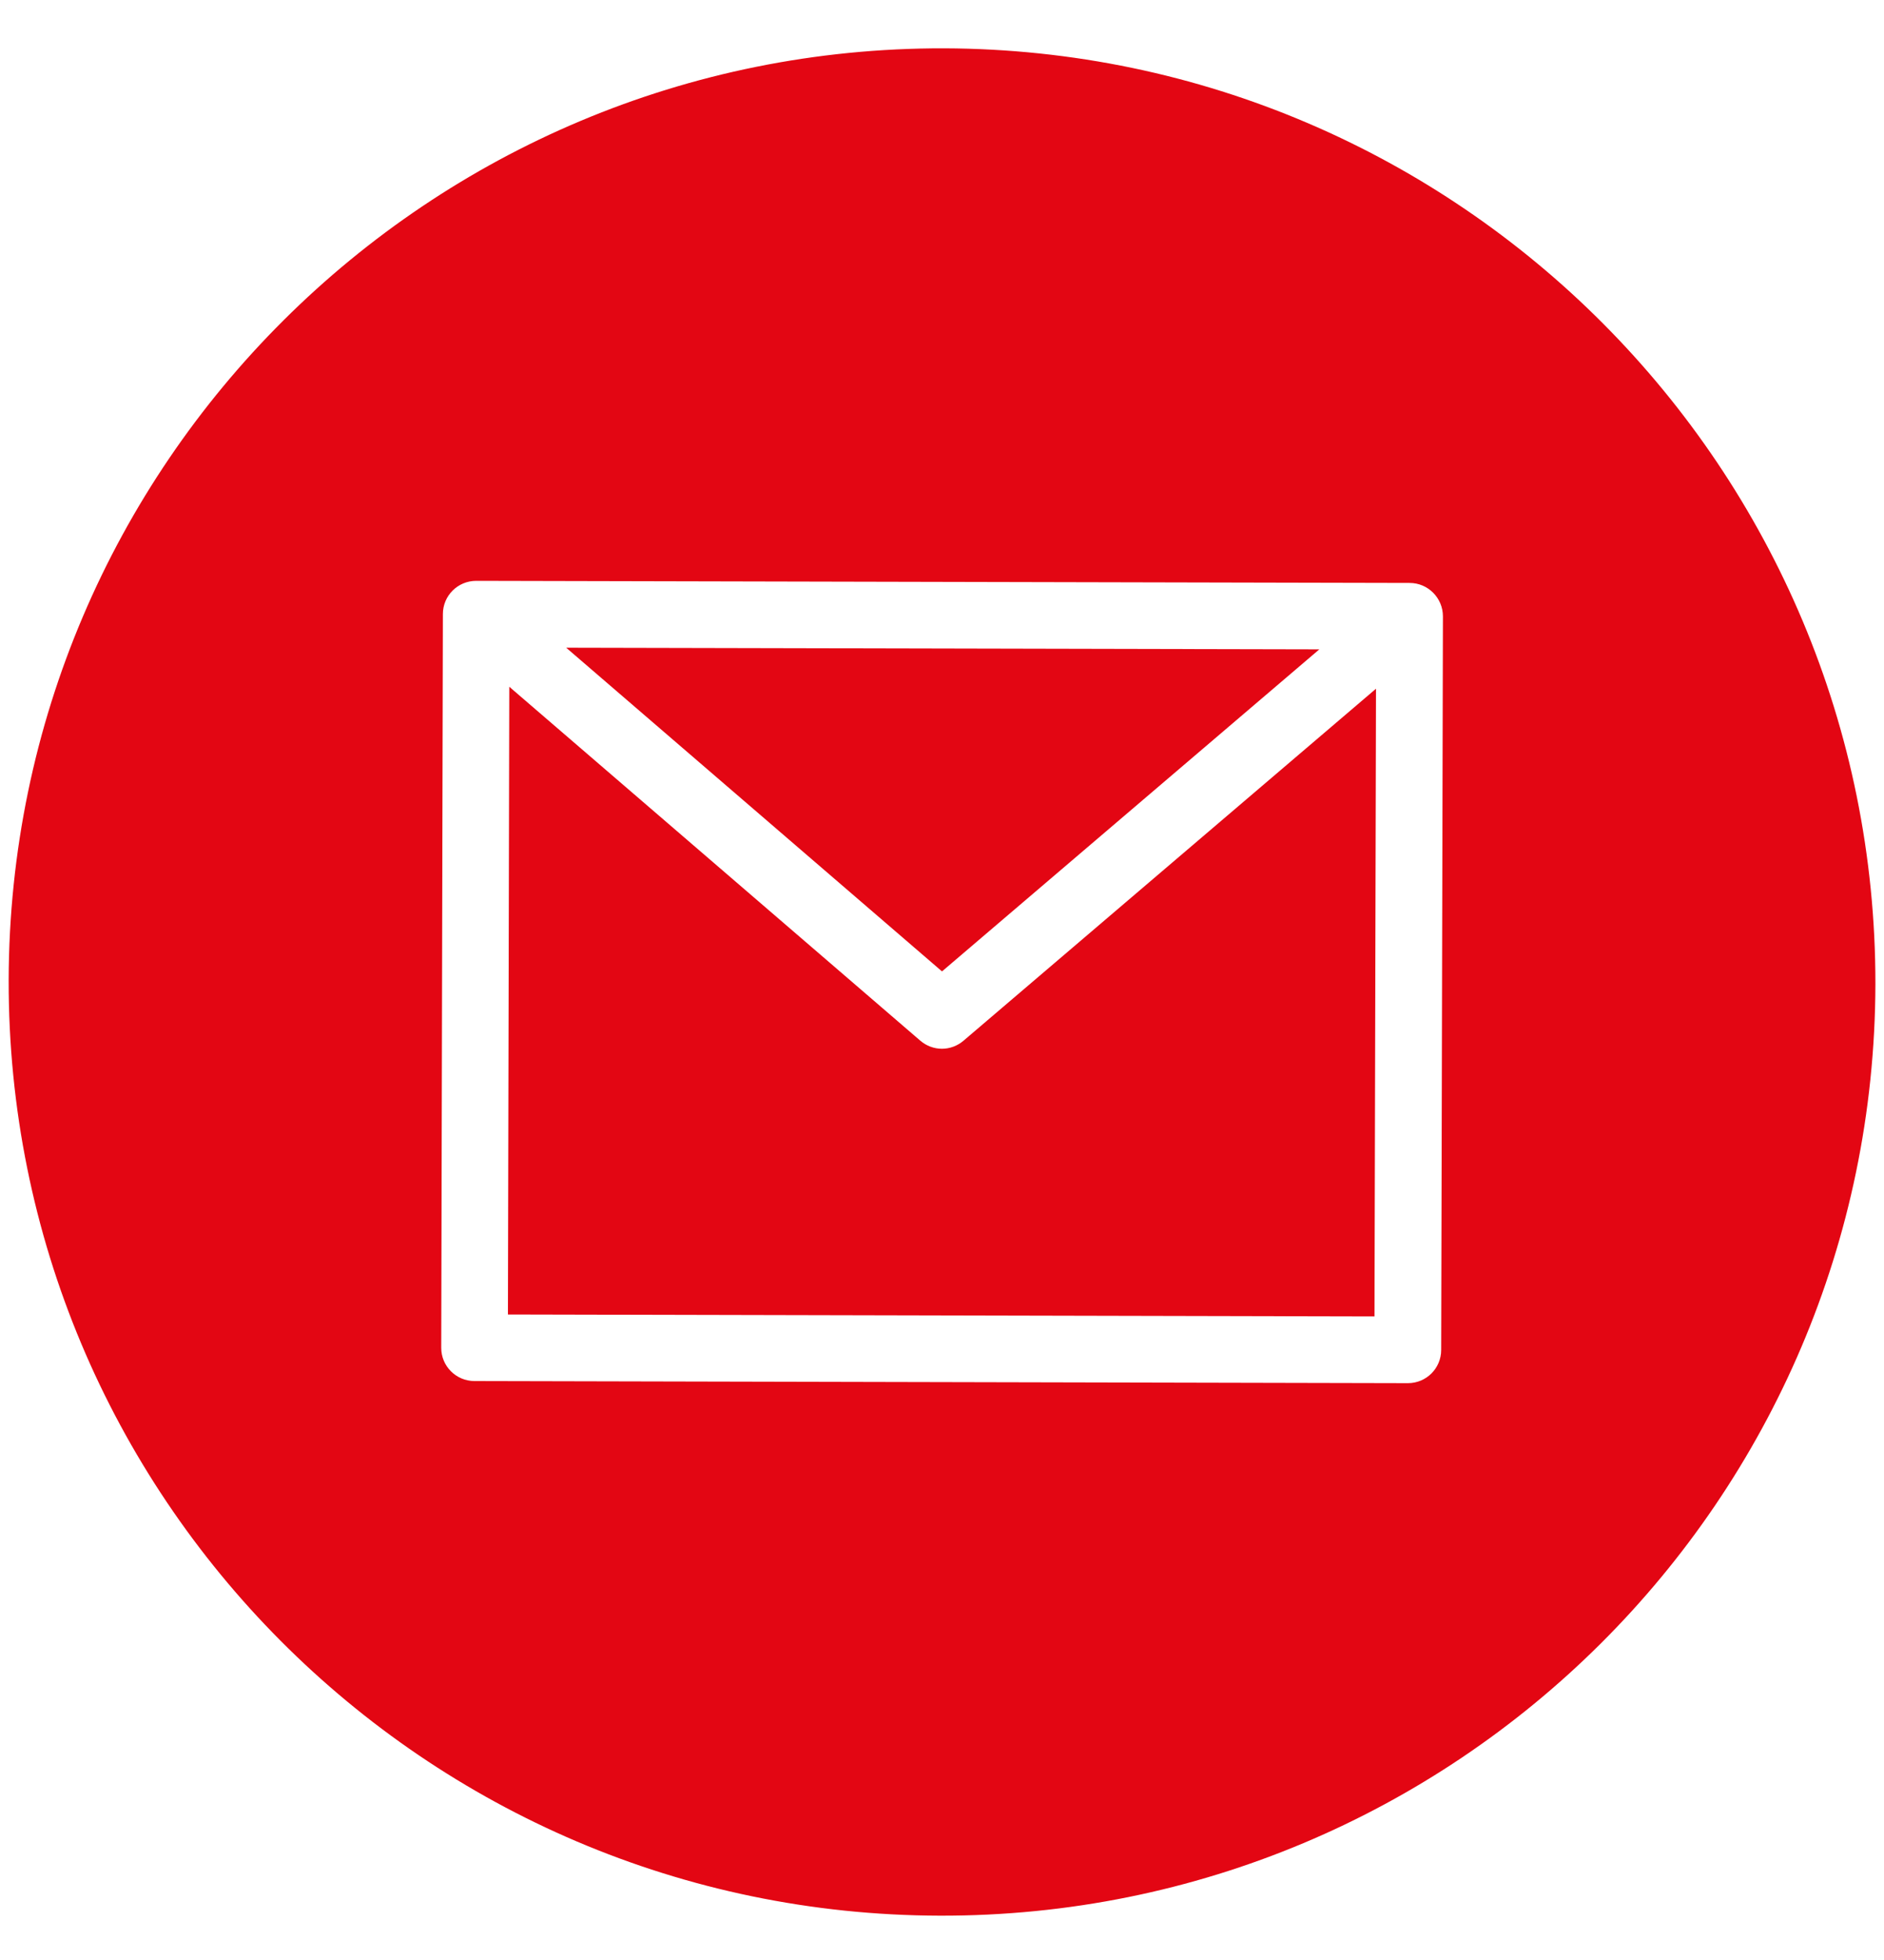 <?xml version="1.0" encoding="utf-8"?>
<!-- Generator: Adobe Illustrator 17.0.0, SVG Export Plug-In . SVG Version: 6.00 Build 0)  -->
<!DOCTYPE svg PUBLIC "-//W3C//DTD SVG 1.1//EN" "http://www.w3.org/Graphics/SVG/1.1/DTD/svg11.dtd">
<svg version="1.1" id="Layer_1" xmlns="http://www.w3.org/2000/svg" xmlns:xlink="http://www.w3.org/1999/xlink" x="0px" y="0px"
	 width="25px" height="26px" viewBox="0 0 25 26" enable-background="new 0 0 25 26" xml:space="preserve">
<polygon fill="#E30613" points="17.507,8.614 7.513,8.592 12.5,12.886 "/>
<path fill="#E30613" d="M12.499,13.912c-0.105,0-0.207-0.038-0.288-0.108L6.758,9.11L6.74,17.437l11.499,0.026l0.02-8.327
	l-5.473,4.669C12.705,13.874,12.604,13.912,12.499,13.912"/>
<path fill="#E30613" d="M12.528,0.641C5.687,0.626,0.131,6.159,0.115,12.999C0.1,19.84,5.632,25.396,12.473,25.412
	c6.84,0.016,12.398-5.517,12.413-12.358C24.893,6.219,19.364,0.664,12.528,0.641 M19.124,17.907c0,0.245-0.198,0.442-0.443,0.441
	L6.296,18.32c-0.244,0-0.442-0.198-0.441-0.442l0.022-9.732C5.877,7.901,6.075,7.705,6.32,7.705l12.386,0.028
	c0.243,0,0.441,0.199,0.441,0.443L19.124,17.907z"/>
</svg>
